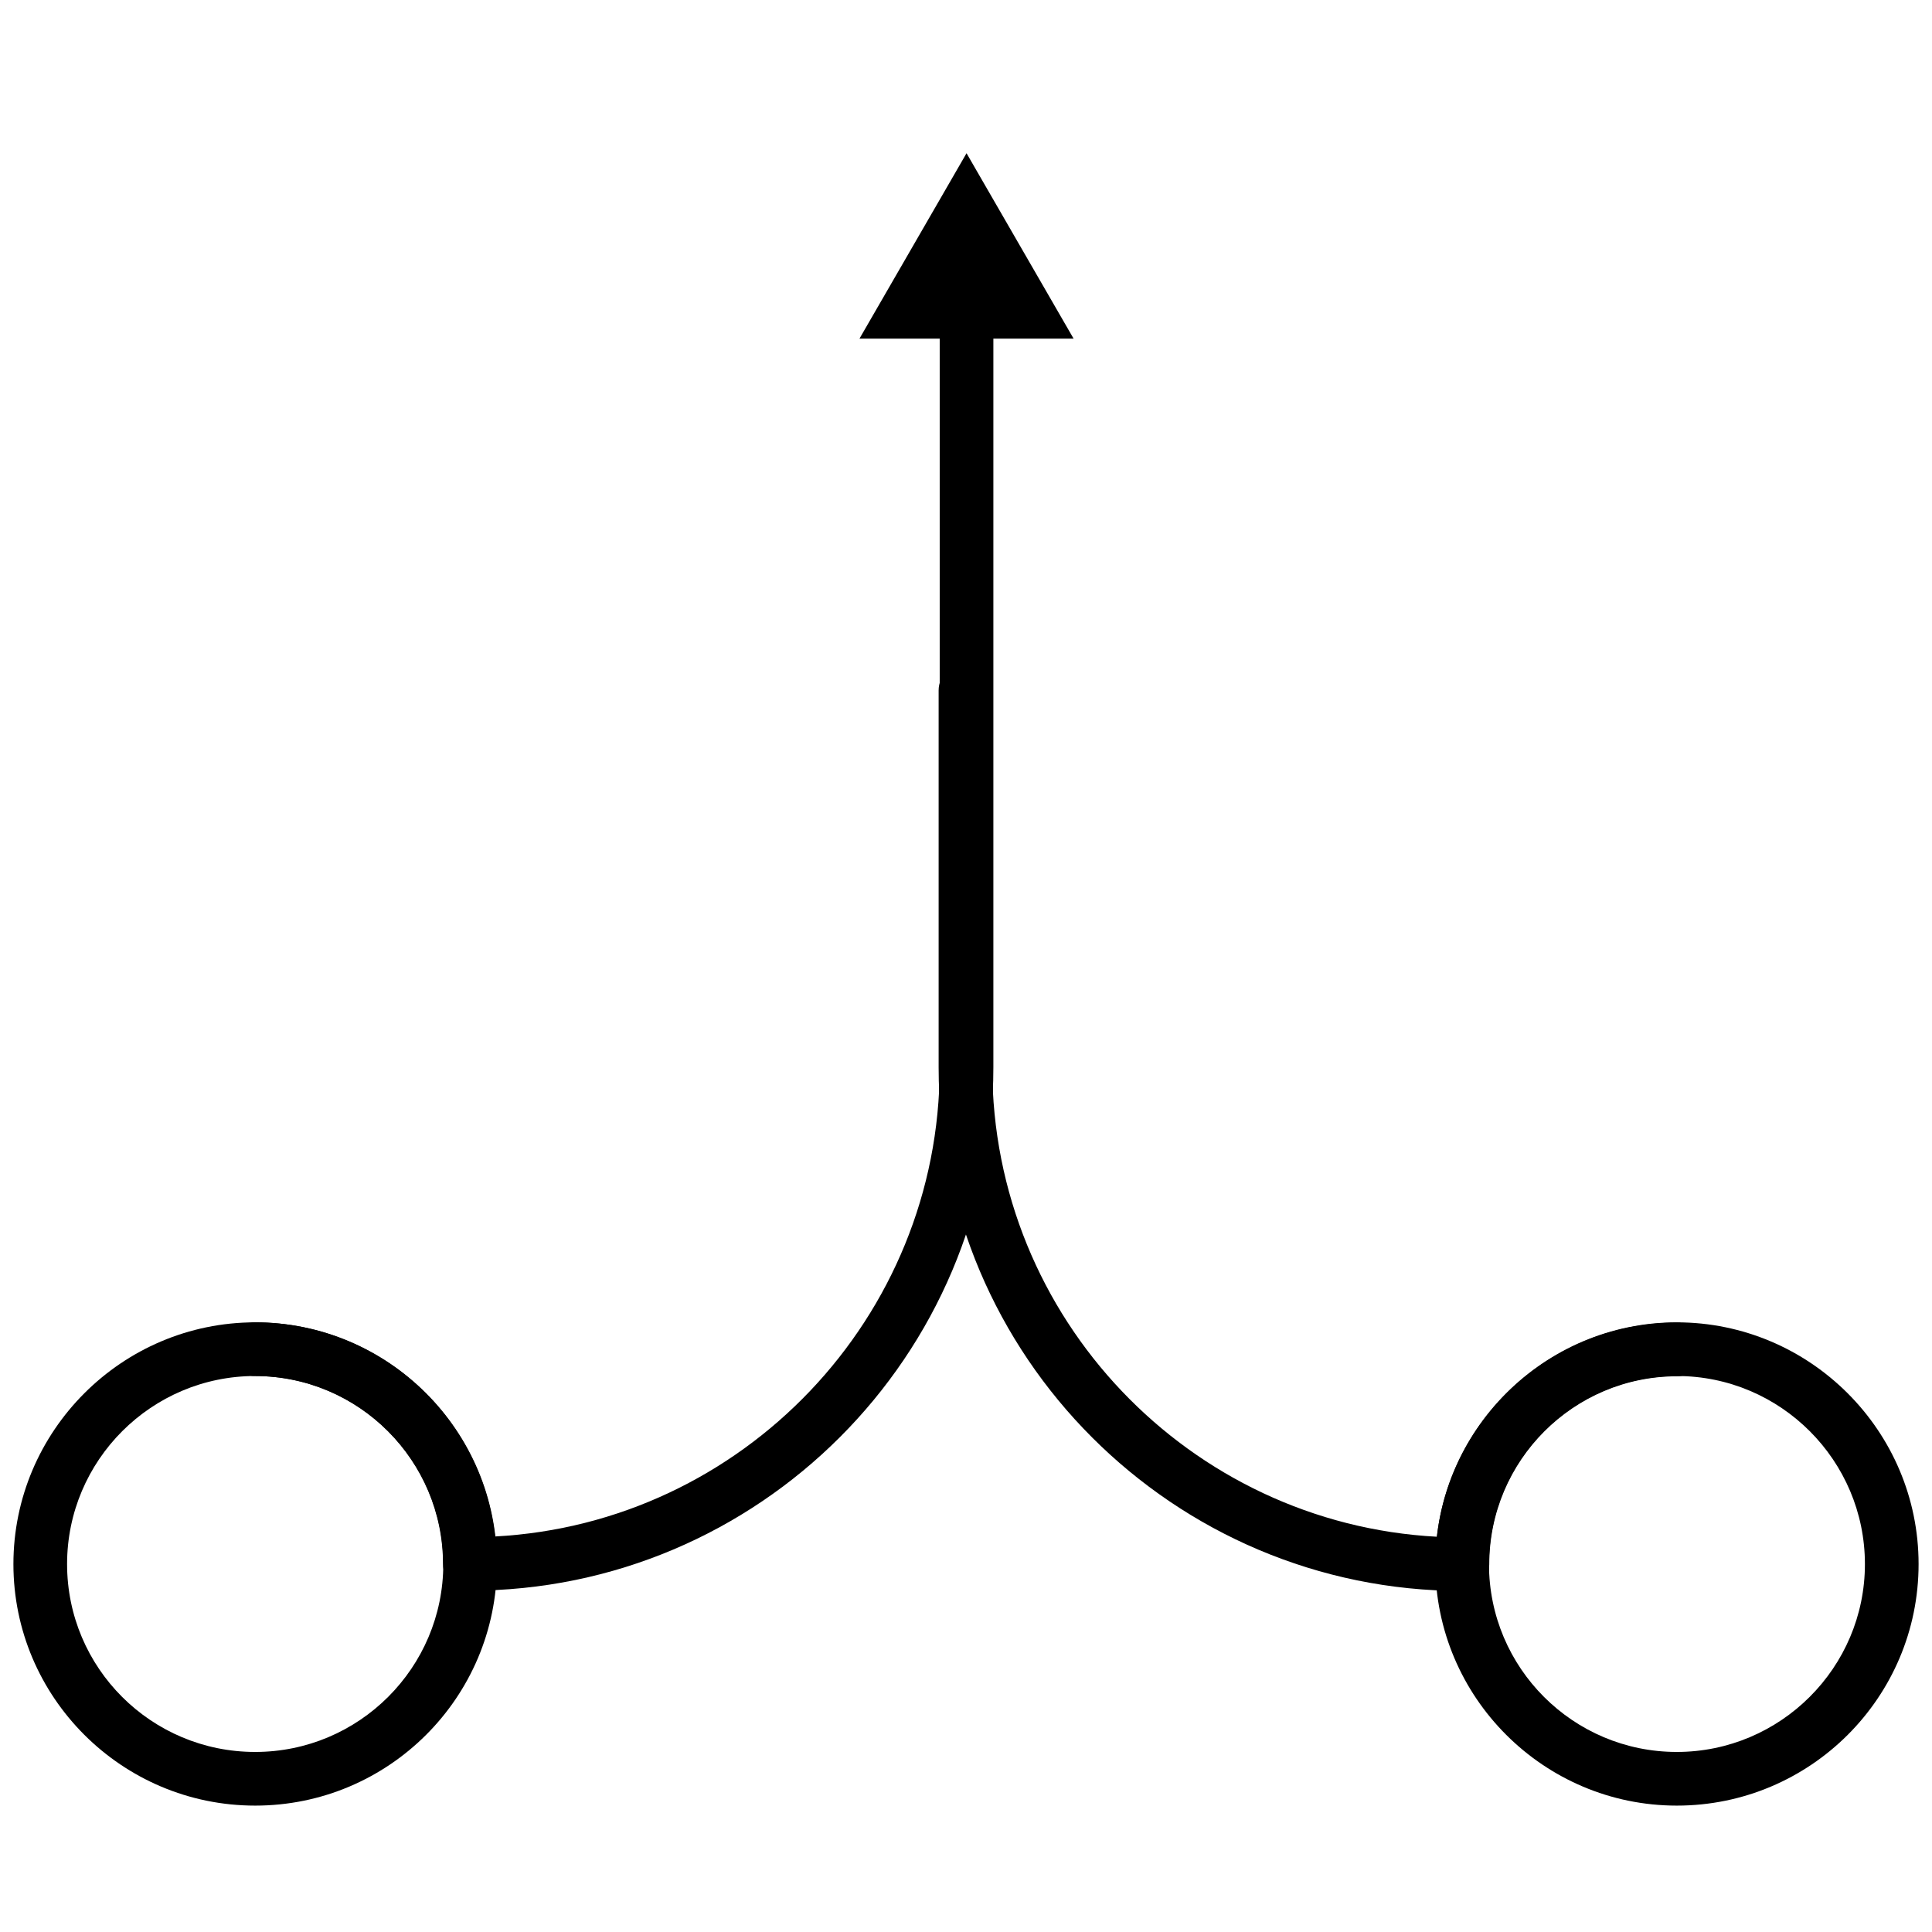 <?xml version="1.0" encoding="UTF-8"?>
<svg id="Layer_1" data-name="Layer 1" xmlns="http://www.w3.org/2000/svg" width="72" height="72" viewBox="0 0 72 72">
  <path d="M54.49,59.29c-10.76,0-19.51-8.75-19.51-19.51v-14.05c0-.55.45-1,1-1s1,.45,1,1v14.05c0,9.34,7.35,17,16.57,17.49.51-4.48,4.33-7.98,8.95-7.98.55,0,1,.45,1,1s-.45,1-1,1c-3.86,0-7,3.14-7,7.01,0,.55-.45,1-1,1Z"/>
  <g>
    <path d="M17.51,59.29c-.55,0-1-.45-1-1,0-3.86-3.14-7.01-7.01-7.01-.55,0-1-.45-1-1s.45-1,1-1c4.62,0,8.44,3.5,8.95,7.98,9.22-.49,16.57-8.15,16.57-17.49V11.45c0-.55.45-1,1-1s1,.45,1,1v28.32c0,10.76-8.75,19.51-19.51,19.51Z"/>
    <polygon points="40.01 12.62 36.02 5.71 32.03 12.62 40.01 12.62"/>
  </g>
  <path d="M62.49,67.29c-4.96,0-9-4.04-9-9s4.04-9.01,9-9.01,9.01,4.04,9.01,9.01-4.04,9-9.01,9ZM62.49,51.28c-3.86,0-7,3.14-7,7.01s3.14,7,7,7,7.01-3.14,7.01-7-3.14-7.01-7.01-7.01Z"/>
  <path d="M9.51,67.29c-4.97,0-9.01-4.04-9.01-9s4.04-9.01,9.01-9.01,9.01,4.04,9.01,9.01-4.04,9-9.01,9ZM9.51,51.28c-3.86,0-7.01,3.14-7.01,7.01s3.14,7,7.01,7,7.01-3.14,7.01-7-3.14-7.01-7.01-7.01Z"/>
</svg>